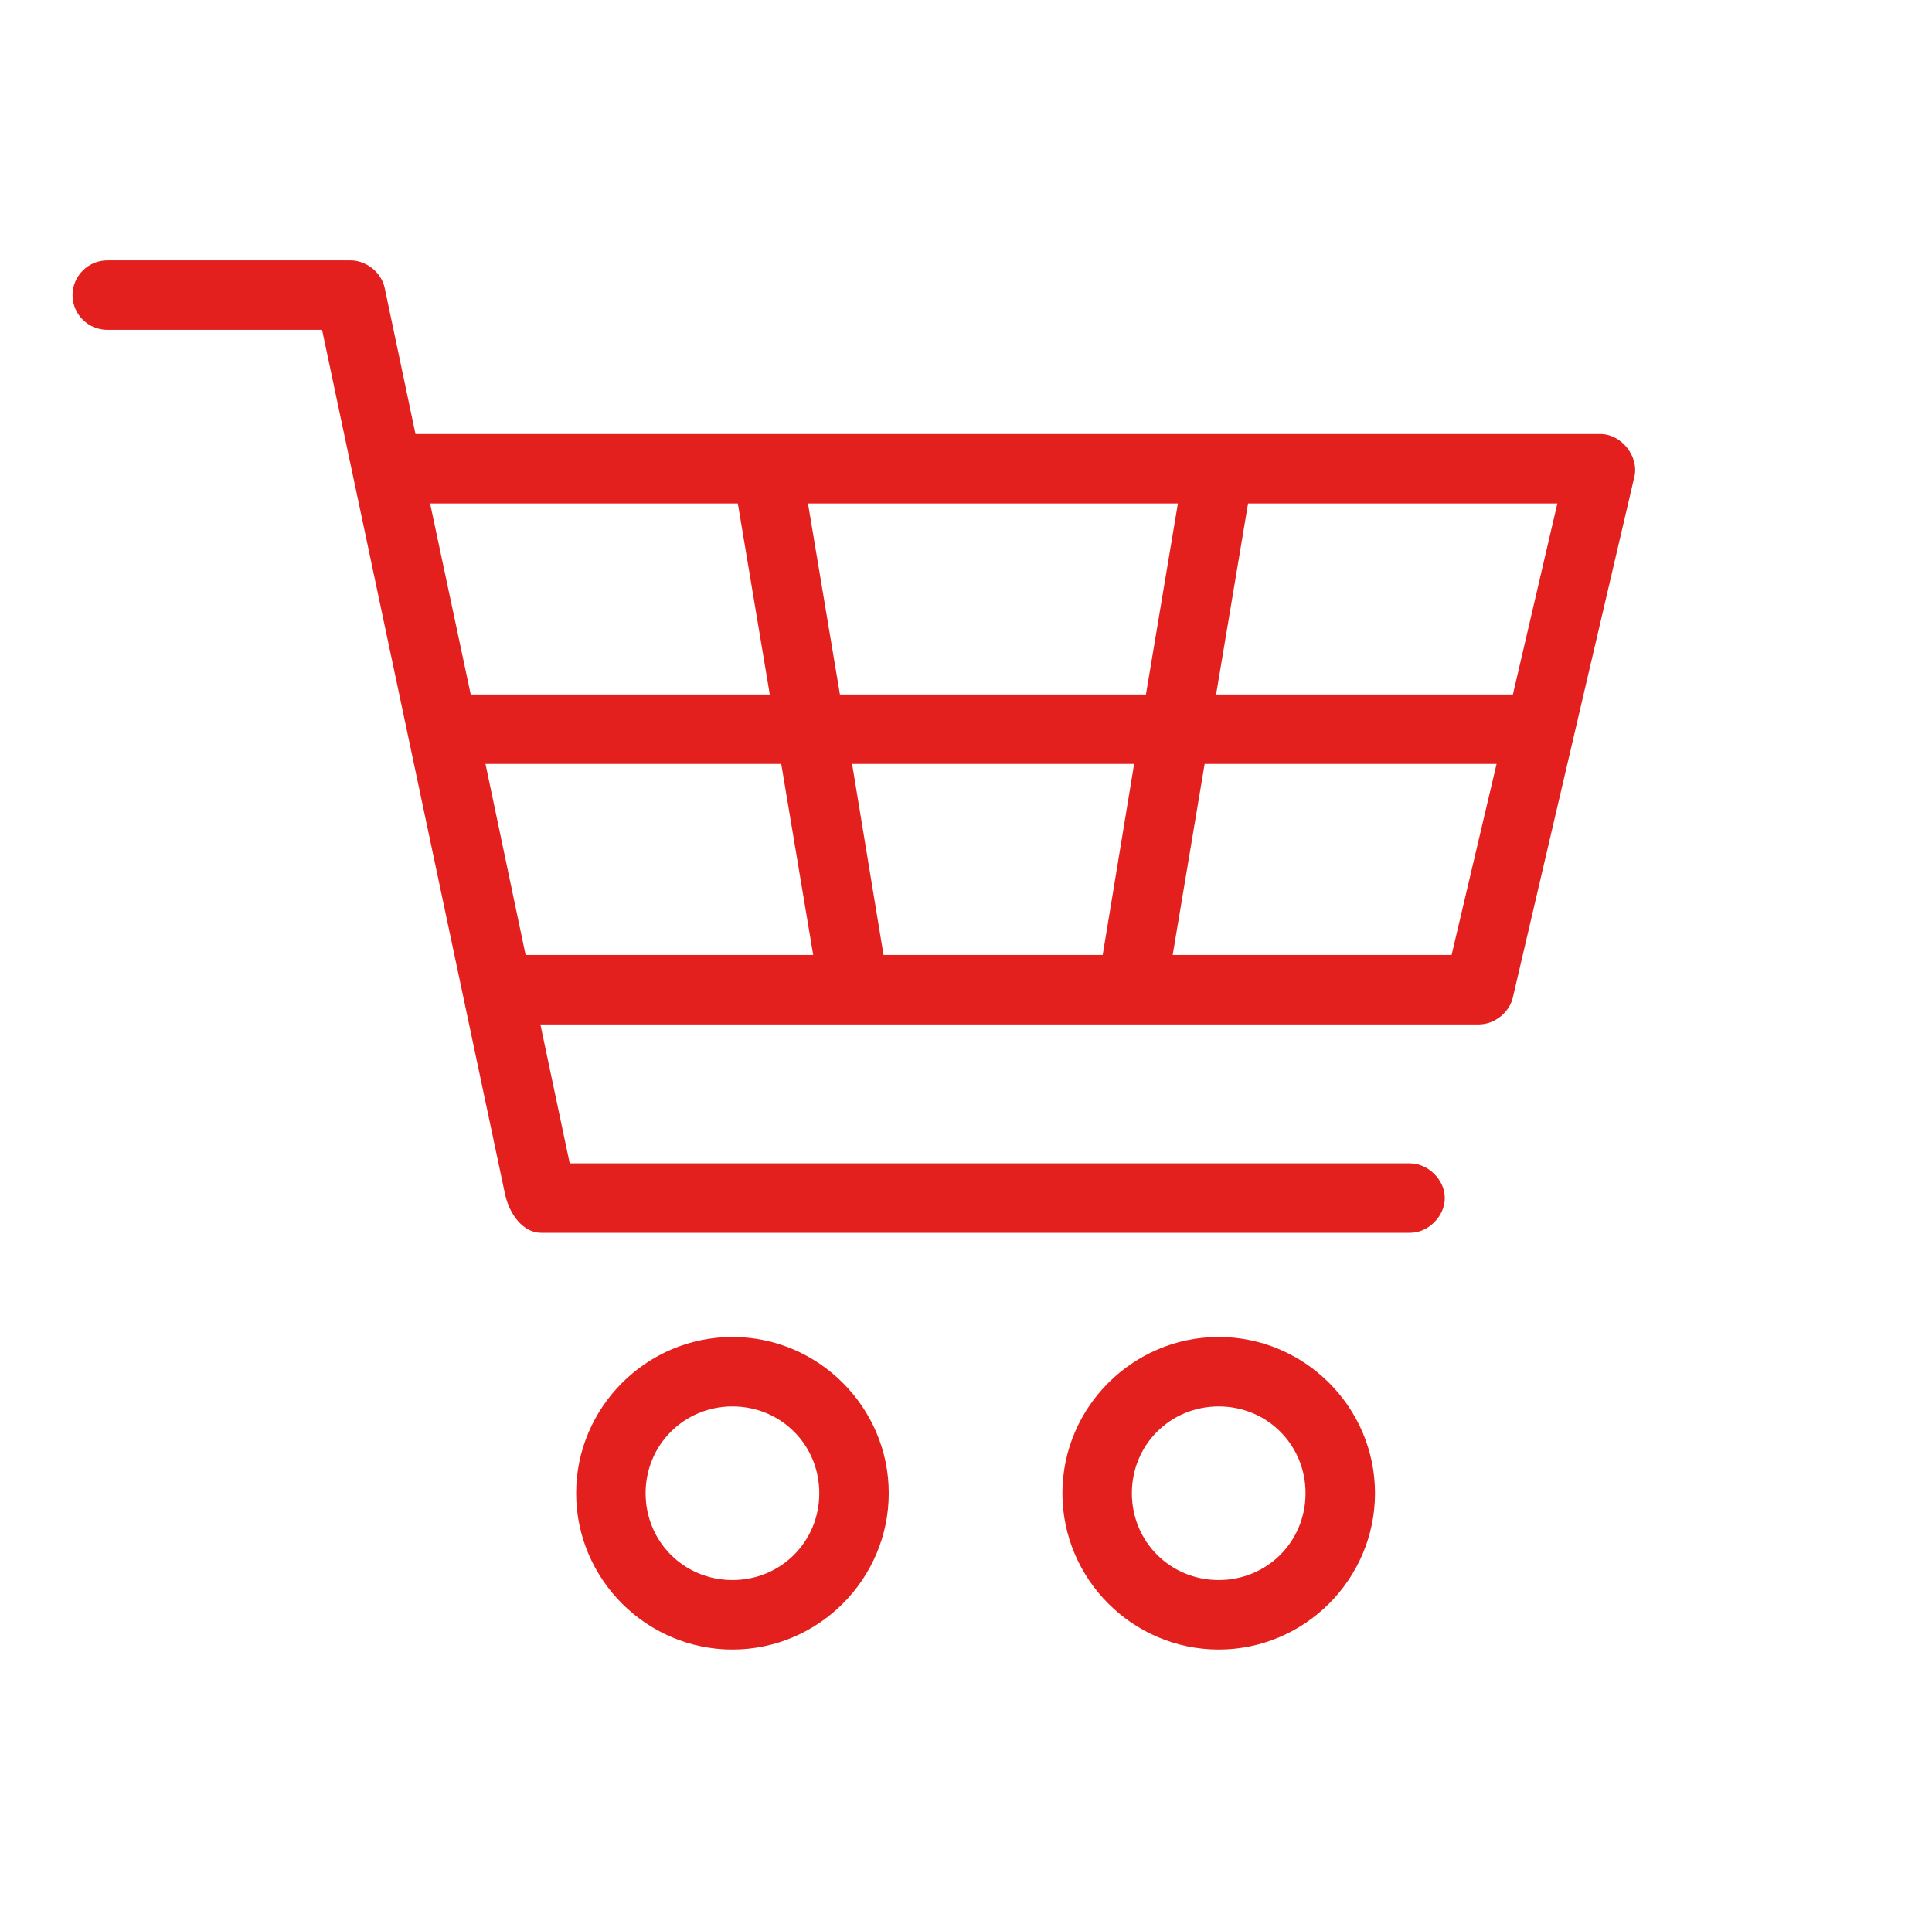 <svg width="89" height="88" viewBox="0 0 89 88" fill="none" xmlns="http://www.w3.org/2000/svg">
<path d="M4.941 12C4.061 12 3.341 12.72 3.341 13.6C3.341 14.48 4.061 15.2 4.941 15.2H14.837L23.261 55C23.469 55.984 24.125 56.808 24.933 56.8H64.933C65.781 56.816 66.557 56.048 66.557 55.2C66.557 54.352 65.781 53.592 64.933 53.6H26.245L24.893 47.2H68.141C68.861 47.192 69.533 46.648 69.693 45.952L75.293 21.952C75.501 21.024 74.693 20.008 73.741 20H19.141L17.717 13.248C17.557 12.544 16.869 12 16.141 12H4.941ZM19.813 23.2H33.989L35.461 32H21.685L19.813 23.2ZM37.213 23.2H54.261L52.789 32H38.693L37.221 23.2H37.213ZM57.493 23.2H71.741L69.693 32H56.021L57.493 23.2ZM22.365 35.2H35.989L37.461 44H24.213L22.365 35.2ZM39.245 35.2H52.245L50.797 44H40.701L39.253 35.2H39.245ZM55.493 35.2H68.941L66.869 44H54.021L55.493 35.2ZM33.741 61.6C29.781 61.6 26.541 64.84 26.541 68.8C26.541 72.76 29.781 76 33.741 76C37.701 76 40.941 72.76 40.941 68.8C40.941 64.84 37.701 61.6 33.741 61.6ZM56.141 61.6C52.181 61.6 48.941 64.84 48.941 68.8C48.941 72.76 52.181 76 56.141 76C60.101 76 63.341 72.76 63.341 68.8C63.341 64.84 60.101 61.6 56.141 61.6ZM33.741 64.8C35.973 64.8 37.741 66.568 37.741 68.8C37.741 71.032 35.973 72.8 33.741 72.8C31.509 72.8 29.741 71.032 29.741 68.8C29.741 66.568 31.517 64.8 33.741 64.8ZM56.141 64.8C58.373 64.8 60.141 66.568 60.141 68.8C60.141 71.032 58.373 72.8 56.141 72.8C53.909 72.8 52.141 71.032 52.141 68.8C52.141 66.568 53.909 64.8 56.141 64.8Z" fill="#E4201E"/>
</svg>
